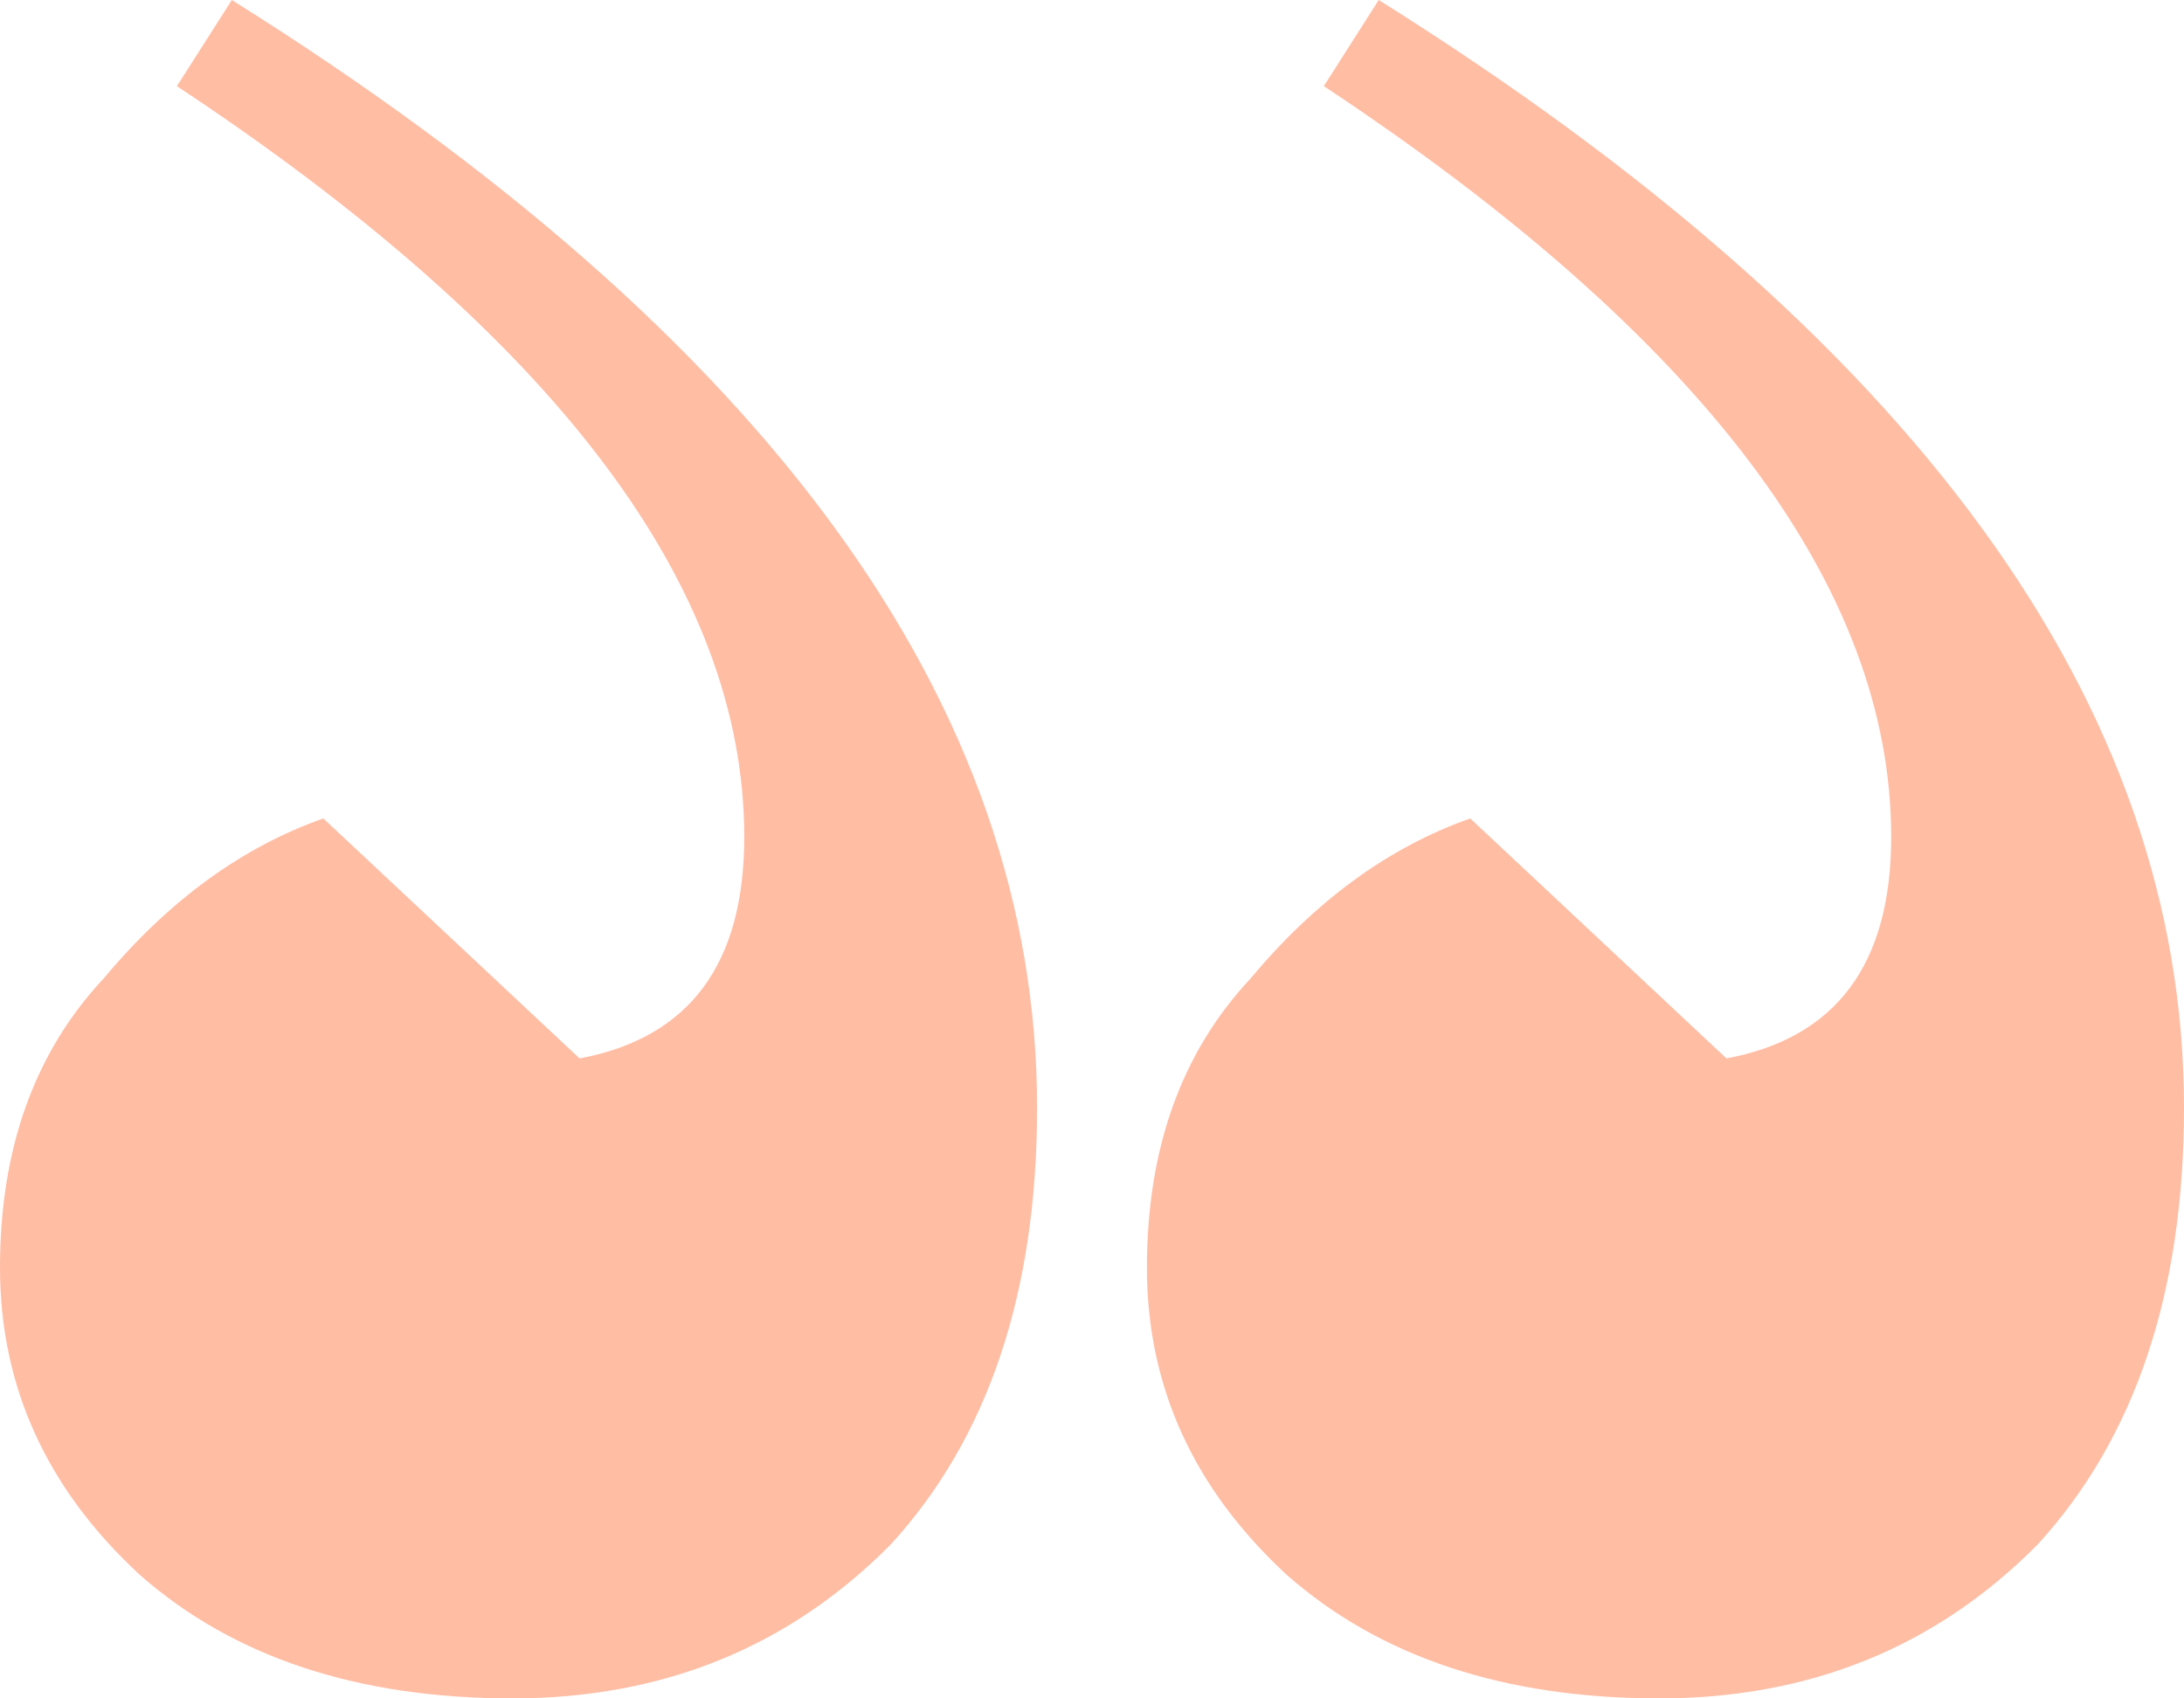 <svg width="54" height="42" viewBox="0 0 54 42" fill="none" xmlns="http://www.w3.org/2000/svg">
<path d="M5.732 0L4.374 2.13C13.726 8.319 18.402 14.507 18.402 20.696C18.402 23.841 17.045 25.667 14.33 26.174L7.994 20.239C5.983 20.949 4.173 22.268 2.564 24.196C0.855 26.022 0 28.406 0 31.348C0 34.29 1.156 36.826 3.469 38.956C5.782 40.986 8.849 42 12.67 42C16.391 42 19.508 40.732 22.022 38.196C24.436 35.558 25.642 31.956 25.642 27.391C25.642 17.449 19.006 8.319 5.732 0ZM34.089 0L32.732 2.13C42.084 8.319 46.76 14.507 46.76 20.696C46.76 23.841 45.402 25.667 42.687 26.174L36.352 20.239C34.341 20.949 32.531 22.268 30.922 24.196C29.212 26.022 28.358 28.406 28.358 31.348C28.358 34.29 29.514 36.826 31.827 38.956C34.14 40.986 37.207 42 41.028 42C44.749 42 47.866 40.732 50.38 38.196C52.793 35.558 54 31.956 54 27.391C54 17.449 47.363 8.319 34.089 0Z" fill="#FFBDA4"/>
</svg>
